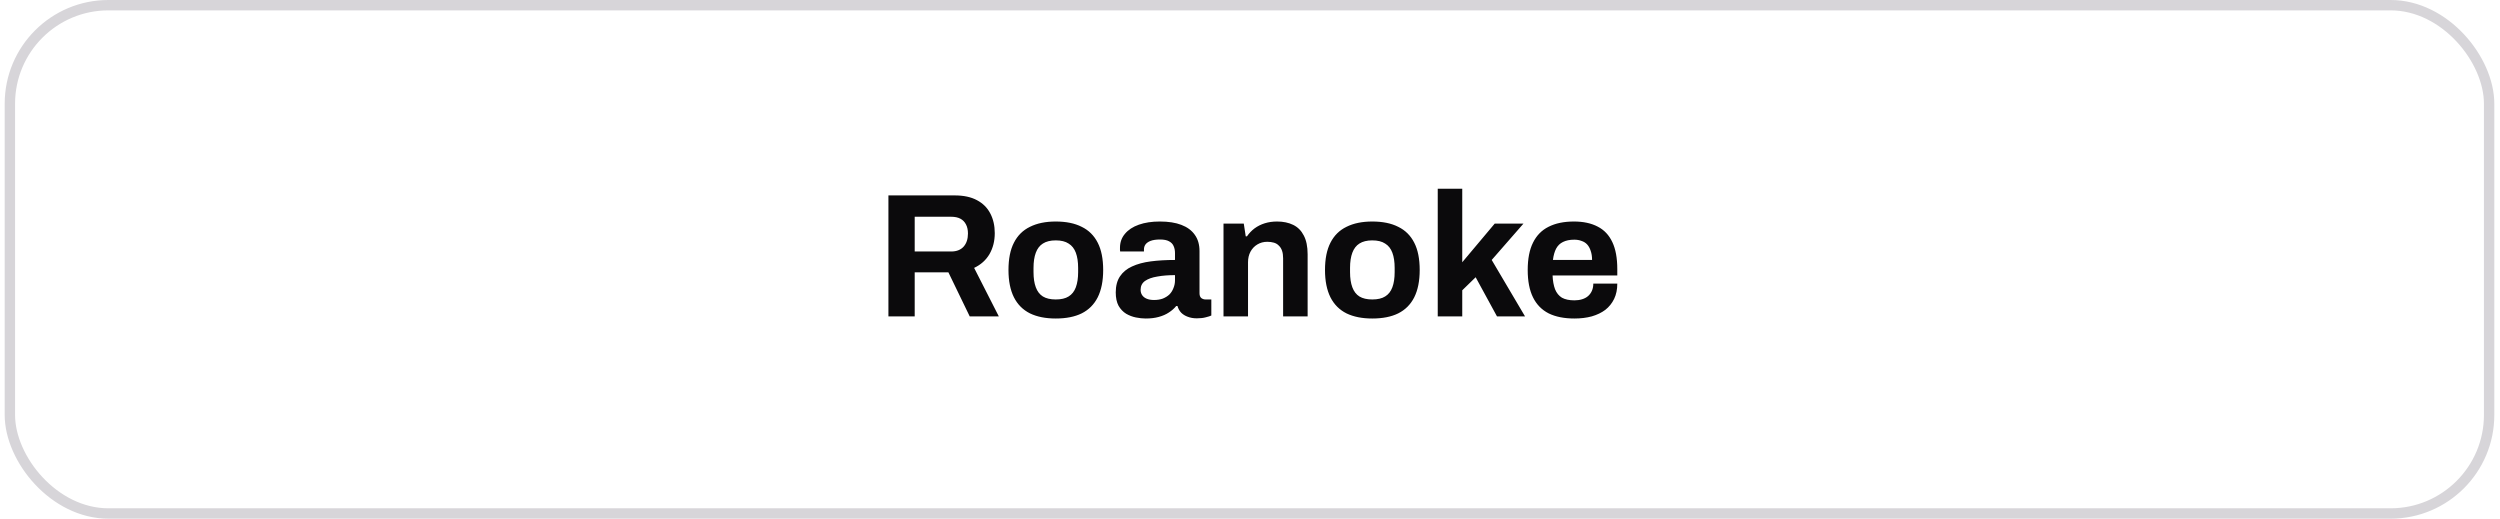 <svg width="241" height="50" viewBox="0 0 241 50" fill="none" xmlns="http://www.w3.org/2000/svg">
<rect x="0.952" y="0.5" width="239" height="49" rx="9.5" stroke="#D7D5D9"/>
<path d="M85.644 30.5V18.838H92.036C92.897 18.838 93.611 18.991 94.178 19.297C94.756 19.603 95.187 20.034 95.47 20.589C95.753 21.133 95.895 21.762 95.895 22.476C95.895 23.235 95.725 23.91 95.385 24.499C95.045 25.077 94.552 25.519 93.906 25.825L96.286 30.5H93.481L91.424 26.25H88.177V30.5H85.644ZM88.177 24.244H91.696C92.206 24.244 92.603 24.091 92.886 23.785C93.169 23.468 93.311 23.043 93.311 22.51C93.311 22.17 93.249 21.881 93.124 21.643C92.999 21.394 92.818 21.207 92.58 21.082C92.342 20.957 92.047 20.895 91.696 20.895H88.177V24.244ZM101.773 30.704C100.798 30.704 99.971 30.54 99.291 30.211C98.611 29.871 98.095 29.355 97.744 28.664C97.392 27.961 97.217 27.083 97.217 26.029C97.217 24.952 97.392 24.074 97.744 23.394C98.095 22.703 98.611 22.193 99.291 21.864C99.971 21.524 100.798 21.354 101.773 21.354C102.77 21.354 103.603 21.524 104.272 21.864C104.952 22.193 105.467 22.703 105.819 23.394C106.17 24.074 106.346 24.952 106.346 26.029C106.346 27.083 106.17 27.961 105.819 28.664C105.467 29.355 104.952 29.871 104.272 30.211C103.603 30.54 102.77 30.704 101.773 30.704ZM101.773 28.868C102.294 28.868 102.708 28.772 103.014 28.579C103.331 28.386 103.563 28.092 103.711 27.695C103.858 27.298 103.932 26.811 103.932 26.233V25.825C103.932 25.247 103.858 24.76 103.711 24.363C103.563 23.966 103.331 23.672 103.014 23.479C102.708 23.275 102.294 23.173 101.773 23.173C101.263 23.173 100.849 23.275 100.532 23.479C100.226 23.672 99.999 23.966 99.852 24.363C99.704 24.76 99.631 25.247 99.631 25.825V26.233C99.631 26.811 99.704 27.298 99.852 27.695C99.999 28.092 100.226 28.386 100.532 28.579C100.849 28.772 101.263 28.868 101.773 28.868ZM110.448 30.704C110.153 30.704 109.836 30.67 109.496 30.602C109.167 30.534 108.855 30.415 108.561 30.245C108.266 30.064 108.022 29.809 107.83 29.48C107.648 29.14 107.558 28.709 107.558 28.188C107.558 27.565 107.694 27.049 107.966 26.641C108.238 26.233 108.623 25.916 109.122 25.689C109.632 25.451 110.238 25.287 110.941 25.196C111.643 25.105 112.42 25.06 113.27 25.06V24.397C113.27 24.136 113.224 23.91 113.134 23.717C113.054 23.524 112.907 23.371 112.692 23.258C112.488 23.145 112.199 23.088 111.825 23.088C111.451 23.088 111.145 23.133 110.907 23.224C110.68 23.315 110.516 23.434 110.414 23.581C110.323 23.717 110.278 23.87 110.278 24.04V24.244H107.983C107.971 24.187 107.966 24.136 107.966 24.091C107.966 24.034 107.966 23.966 107.966 23.887C107.966 23.366 108.124 22.918 108.442 22.544C108.759 22.159 109.207 21.864 109.785 21.66C110.363 21.456 111.037 21.354 111.808 21.354C112.635 21.354 113.326 21.462 113.882 21.677C114.448 21.892 114.879 22.21 115.174 22.629C115.48 23.048 115.633 23.575 115.633 24.21V28.273C115.633 28.477 115.689 28.63 115.803 28.732C115.927 28.823 116.063 28.868 116.211 28.868H116.772V30.415C116.658 30.472 116.483 30.528 116.245 30.585C116.007 30.653 115.718 30.687 115.378 30.687C115.049 30.687 114.754 30.636 114.494 30.534C114.244 30.443 114.035 30.313 113.865 30.143C113.695 29.962 113.576 29.746 113.508 29.497H113.389C113.196 29.735 112.958 29.945 112.675 30.126C112.403 30.307 112.08 30.449 111.706 30.551C111.343 30.653 110.924 30.704 110.448 30.704ZM111.247 28.919C111.564 28.919 111.847 28.874 112.097 28.783C112.346 28.681 112.556 28.551 112.726 28.392C112.896 28.222 113.026 28.018 113.117 27.78C113.219 27.542 113.27 27.287 113.27 27.015V26.522C112.635 26.522 112.068 26.567 111.57 26.658C111.071 26.737 110.674 26.879 110.38 27.083C110.096 27.287 109.955 27.57 109.955 27.933C109.955 28.137 110.006 28.313 110.108 28.46C110.21 28.607 110.357 28.721 110.55 28.8C110.742 28.879 110.975 28.919 111.247 28.919ZM117.946 30.5V21.558H119.901L120.088 22.782H120.207C120.411 22.487 120.655 22.232 120.938 22.017C121.233 21.802 121.561 21.637 121.924 21.524C122.287 21.411 122.683 21.354 123.114 21.354C123.703 21.354 124.219 21.462 124.661 21.677C125.103 21.892 125.443 22.232 125.681 22.697C125.93 23.162 126.055 23.768 126.055 24.516V30.5H123.692V24.89C123.692 24.607 123.658 24.369 123.59 24.176C123.522 23.972 123.42 23.808 123.284 23.683C123.159 23.547 123.001 23.451 122.808 23.394C122.615 23.337 122.4 23.309 122.162 23.309C121.811 23.309 121.493 23.394 121.21 23.564C120.927 23.734 120.706 23.966 120.547 24.261C120.388 24.556 120.309 24.896 120.309 25.281V30.5H117.946ZM132.286 30.704C131.312 30.704 130.484 30.54 129.804 30.211C129.124 29.871 128.609 29.355 128.257 28.664C127.906 27.961 127.73 27.083 127.73 26.029C127.73 24.952 127.906 24.074 128.257 23.394C128.609 22.703 129.124 22.193 129.804 21.864C130.484 21.524 131.312 21.354 132.286 21.354C133.284 21.354 134.117 21.524 134.785 21.864C135.465 22.193 135.981 22.703 136.332 23.394C136.684 24.074 136.859 24.952 136.859 26.029C136.859 27.083 136.684 27.961 136.332 28.664C135.981 29.355 135.465 29.871 134.785 30.211C134.117 30.54 133.284 30.704 132.286 30.704ZM132.286 28.868C132.808 28.868 133.221 28.772 133.527 28.579C133.845 28.386 134.077 28.092 134.224 27.695C134.372 27.298 134.445 26.811 134.445 26.233V25.825C134.445 25.247 134.372 24.76 134.224 24.363C134.077 23.966 133.845 23.672 133.527 23.479C133.221 23.275 132.808 23.173 132.286 23.173C131.776 23.173 131.363 23.275 131.045 23.479C130.739 23.672 130.513 23.966 130.365 24.363C130.218 24.76 130.144 25.247 130.144 25.825V26.233C130.144 26.811 130.218 27.298 130.365 27.695C130.513 28.092 130.739 28.386 131.045 28.579C131.363 28.772 131.776 28.868 132.286 28.868ZM138.598 30.5V18.192H140.961V25.281L144.089 21.558H146.86L143.8 25.06L147.013 30.5H144.31L142.253 26.726L140.961 27.984V30.5H138.598ZM151.776 30.704C150.79 30.704 149.962 30.54 149.294 30.211C148.625 29.871 148.121 29.355 147.781 28.664C147.441 27.973 147.271 27.094 147.271 26.029C147.271 24.952 147.441 24.074 147.781 23.394C148.121 22.703 148.619 22.193 149.277 21.864C149.945 21.524 150.761 21.354 151.725 21.354C152.631 21.354 153.396 21.518 154.02 21.847C154.643 22.164 155.113 22.663 155.431 23.343C155.748 24.012 155.907 24.879 155.907 25.944V26.556H149.668C149.69 27.077 149.77 27.519 149.906 27.882C150.053 28.245 150.274 28.517 150.569 28.698C150.875 28.868 151.277 28.953 151.776 28.953C152.048 28.953 152.291 28.919 152.507 28.851C152.733 28.783 152.926 28.681 153.085 28.545C153.243 28.409 153.368 28.239 153.459 28.035C153.549 27.831 153.595 27.599 153.595 27.338H155.907C155.907 27.905 155.805 28.398 155.601 28.817C155.397 29.236 155.113 29.588 154.751 29.871C154.388 30.143 153.952 30.353 153.442 30.5C152.943 30.636 152.388 30.704 151.776 30.704ZM149.702 25.06H153.476C153.476 24.72 153.43 24.425 153.34 24.176C153.26 23.927 153.147 23.723 153 23.564C152.852 23.405 152.671 23.292 152.456 23.224C152.252 23.145 152.019 23.105 151.759 23.105C151.328 23.105 150.965 23.179 150.671 23.326C150.387 23.462 150.166 23.677 150.008 23.972C149.86 24.255 149.758 24.618 149.702 25.06Z" fill="#0B0A0C"/>
</svg>
